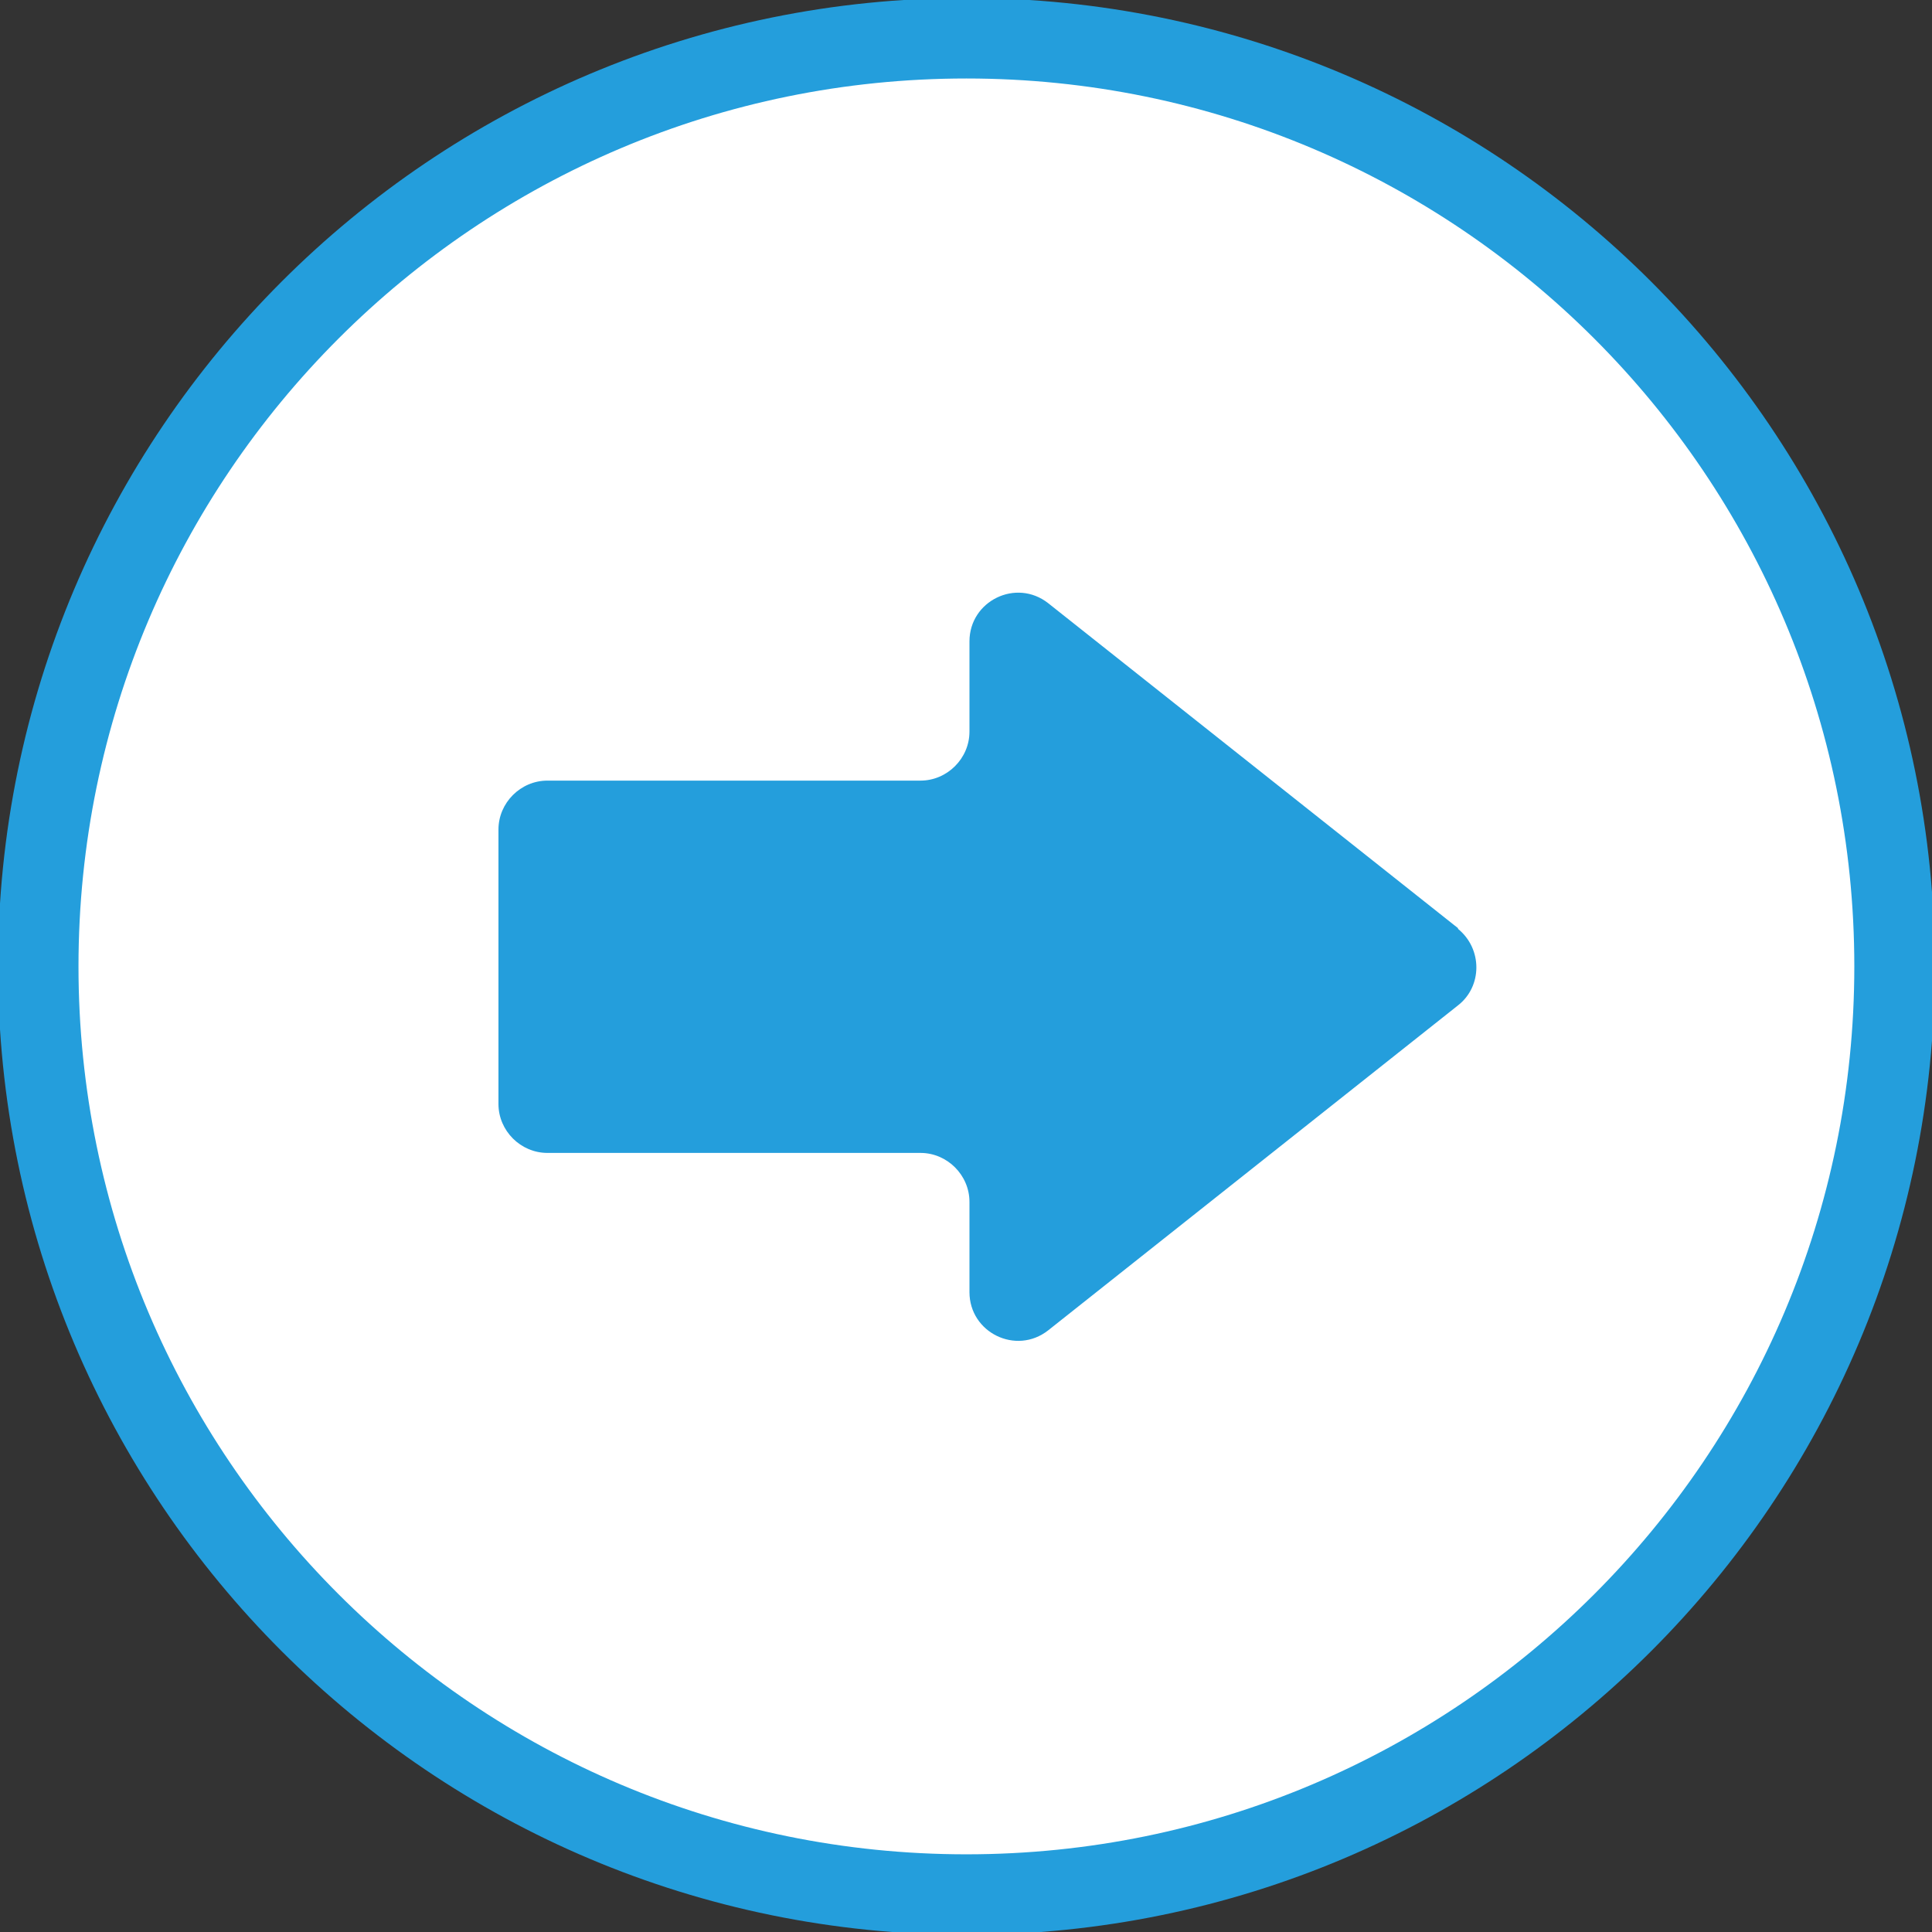 <?xml version="1.0" encoding="utf-8"?>
<svg xmlns="http://www.w3.org/2000/svg" fill="none" height="100%" overflow="visible" preserveAspectRatio="none" style="display: block;" viewBox="0 0 24 24" width="100%">
<rect x="0" y="0" width="24" height="24" fill="#333333" stroke="none"/>
<g clip-path="url(#clip0_0_3504)" id="arrow-right">
<path d="M12.005 23.535C18.372 23.535 23.535 18.372 23.535 12.005C23.535 5.637 18.372 0.475 12.005 0.475C5.637 0.475 0.475 5.637 0.475 12.005C0.475 18.372 5.637 23.535 12.005 23.535Z" fill="white" id="Vector" stroke="#249EDC"/>
<path d="M18.112 11.53L13.021 7.493C12.622 7.18 12.043 7.465 12.043 7.968V9.089C12.043 9.421 11.767 9.697 11.435 9.697H6.8C6.468 9.697 6.192 9.972 6.192 10.305V13.714C6.192 14.047 6.468 14.322 6.8 14.322H11.435C11.767 14.322 12.043 14.598 12.043 14.93V16.051C12.043 16.554 12.622 16.839 13.021 16.526L18.112 12.489C18.416 12.252 18.416 11.786 18.112 11.539V11.53Z" fill="#249EDC" id="Vector_2"/>
</g>
<defs>
<clipPath id="clip0_0_3504">
<rect fill="white" height="24" width="24"/>
</clipPath>
</defs>
</svg>